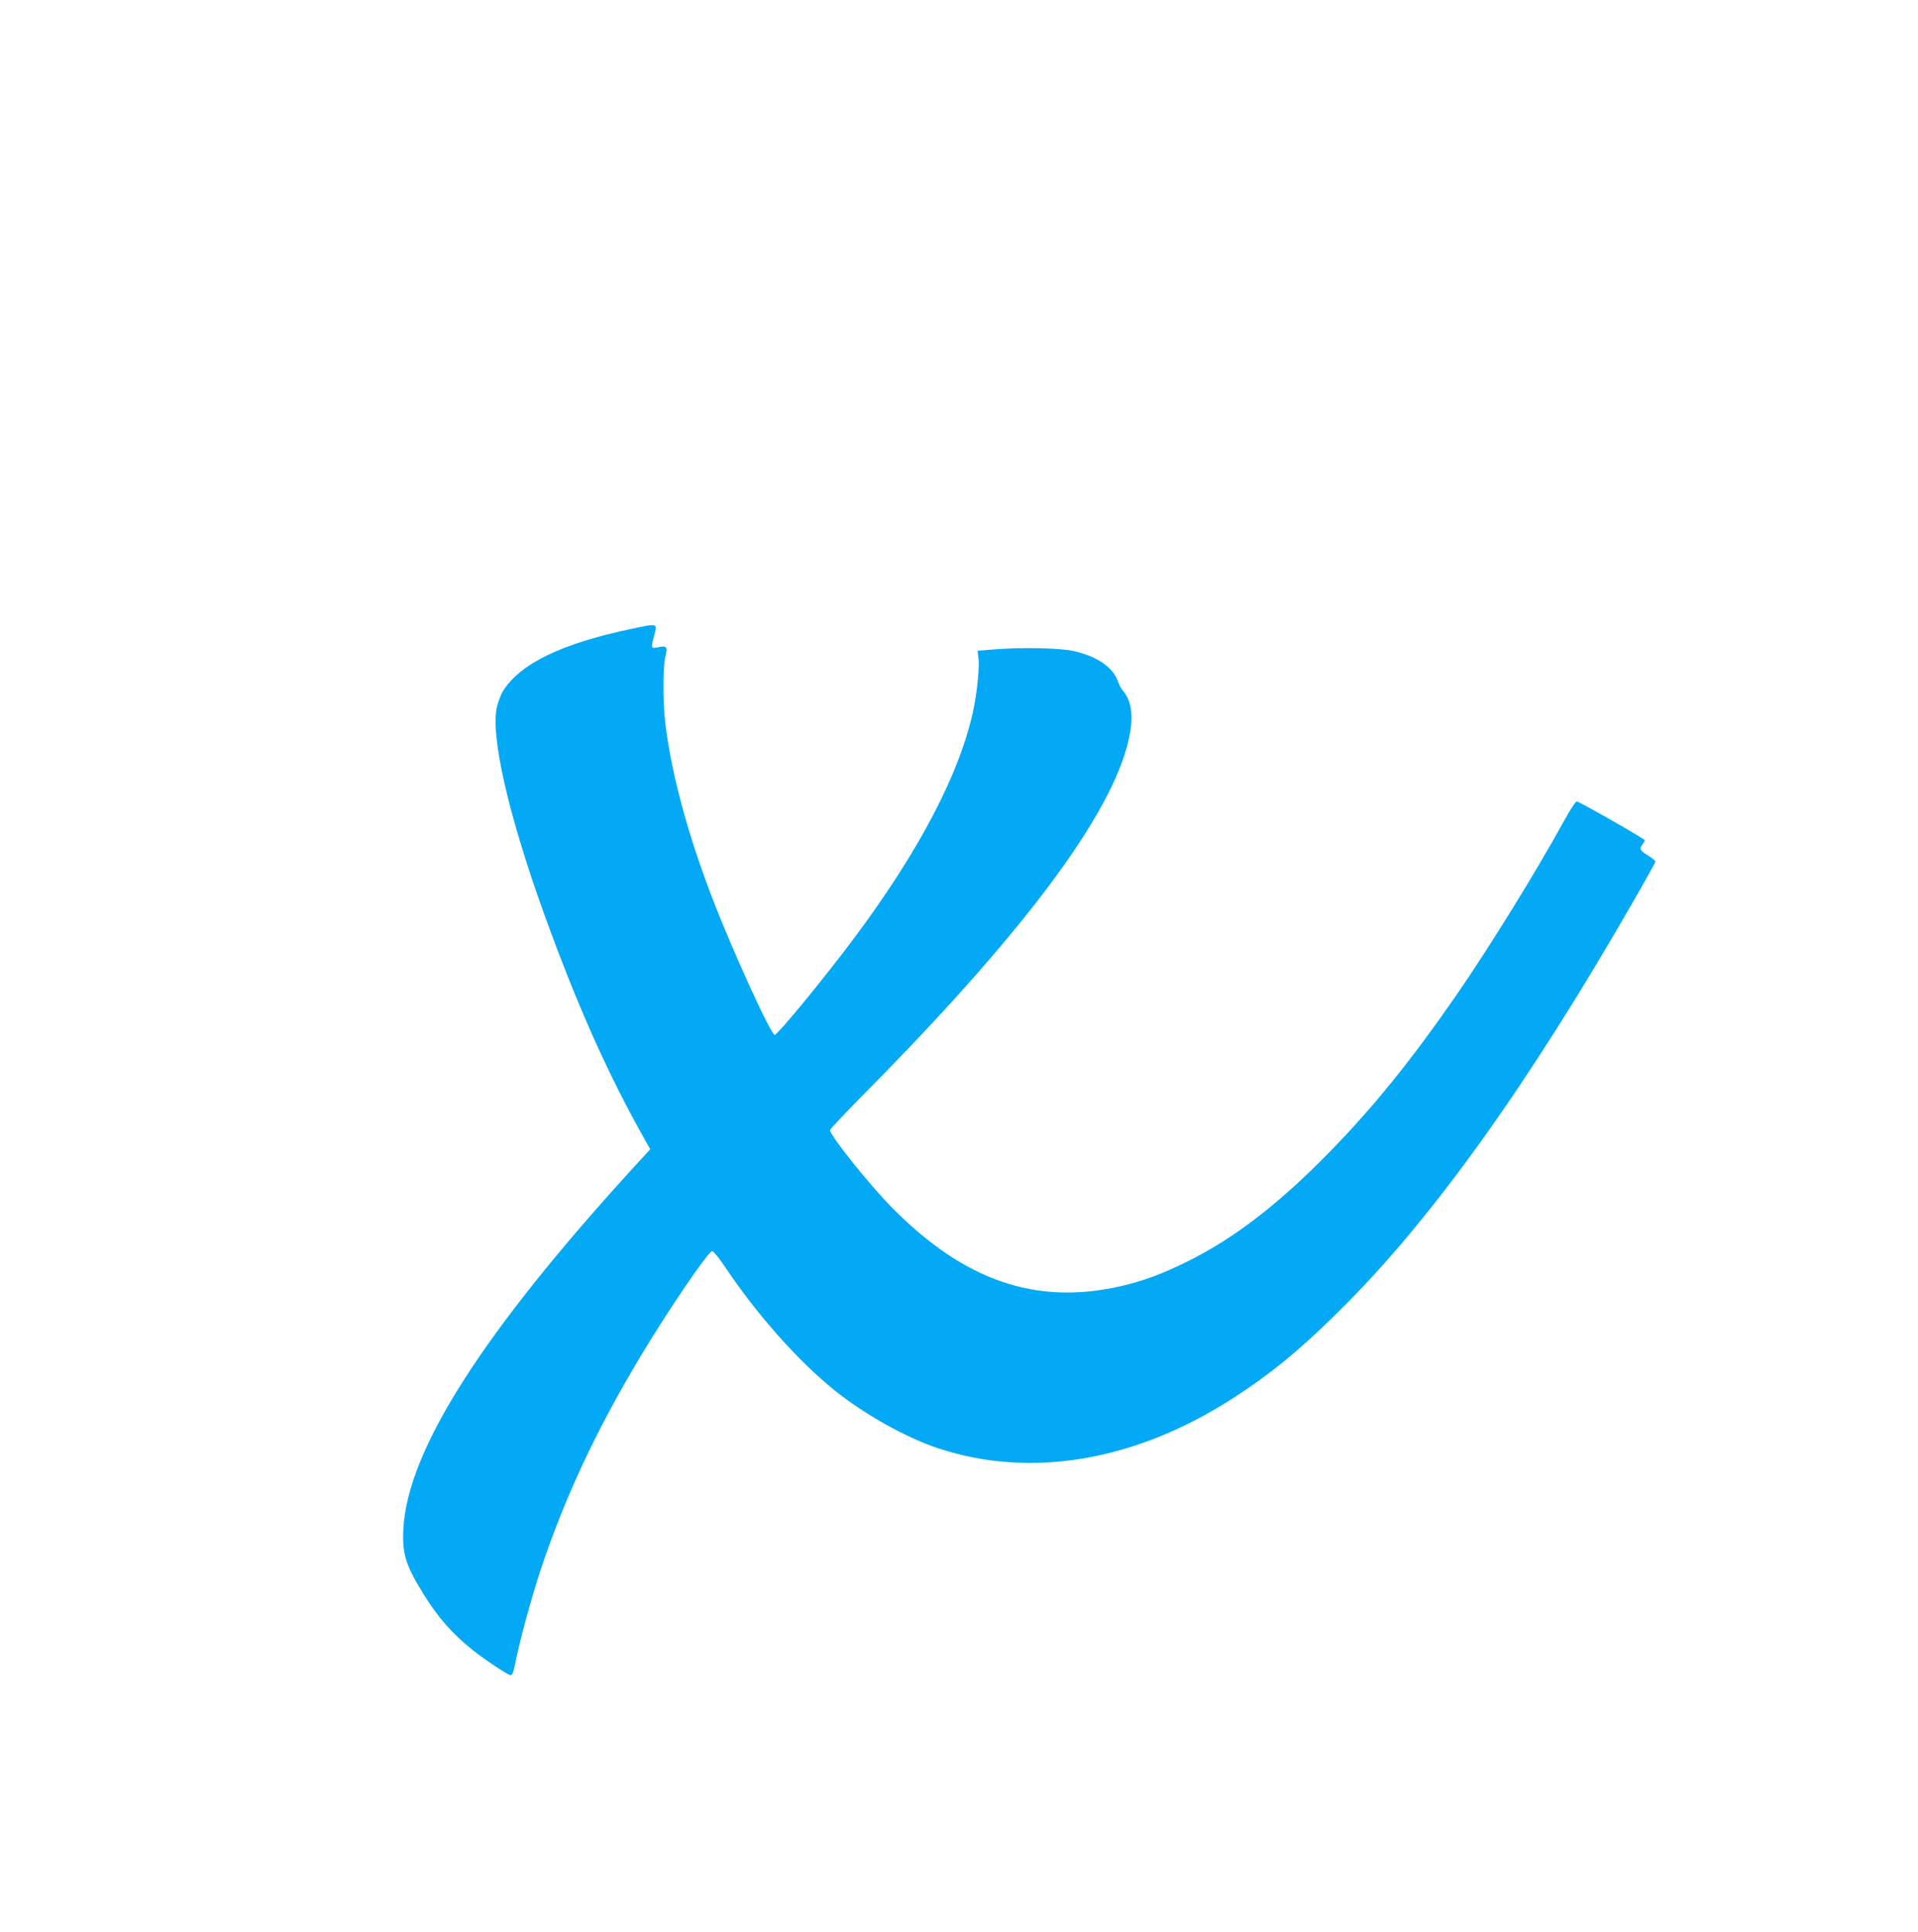 <?xml version="1.0" standalone="no"?>
<!DOCTYPE svg PUBLIC "-//W3C//DTD SVG 20010904//EN"
 "http://www.w3.org/TR/2001/REC-SVG-20010904/DTD/svg10.dtd">
<svg version="1.0" xmlns="http://www.w3.org/2000/svg"
 width="1271pt" height="1280pt" viewBox="0 0 1271 1280"
 preserveAspectRatio="xMidYMid meet">
<g transform="translate(0,1280) scale(0.1,-0.1)"
fill="#03a9f4" stroke="none">
<path d="M4193 8635 c-472 -99 -747 -232 -861 -416 -12 -20 -29 -64 -38 -99
-47 -185 73 -715 313 -1379 217 -601 423 -1063 671 -1501 l31 -55 -101 -110
c-1009 -1103 -1508 -1885 -1535 -2405 -9 -166 16 -244 135 -435 98 -157 188
-259 325 -369 83 -66 234 -166 251 -166 10 0 18 19 26 58 30 155 109 448 170
632 160 482 367 926 663 1420 181 303 452 700 476 700 9 -1 45 -44 81 -98 216
-323 487 -629 735 -828 198 -158 466 -308 678 -379 610 -204 1300 -89 1943
321 265 169 476 343 759 628 593 596 1213 1464 1906 2669 82 142 149 263 149
268 0 5 -22 24 -50 41 -54 33 -58 43 -35 74 8 10 15 22 15 26 0 9 -436 258
-452 258 -7 0 -47 -62 -88 -137 -179 -326 -491 -831 -703 -1138 -307 -444
-554 -749 -852 -1054 -335 -342 -628 -567 -937 -720 -172 -85 -295 -130 -448
-165 -558 -125 -1029 38 -1506 519 -152 154 -414 481 -414 517 0 6 118 131
263 277 1068 1082 1649 1876 1727 2364 20 122 3 211 -50 272 -10 11 -24 38
-31 59 -34 95 -137 166 -294 202 -90 21 -359 26 -539 10 l-98 -8 6 -47 c8 -60
-9 -228 -35 -351 -89 -413 -353 -919 -777 -1490 -192 -259 -511 -648 -538
-657 -22 -7 -285 568 -416 912 -161 419 -269 821 -309 1150 -17 141 -17 377 0
443 17 66 9 76 -47 63 -49 -10 -50 -7 -27 78 22 82 26 81 -142 46z"/>
</g>
</svg>
